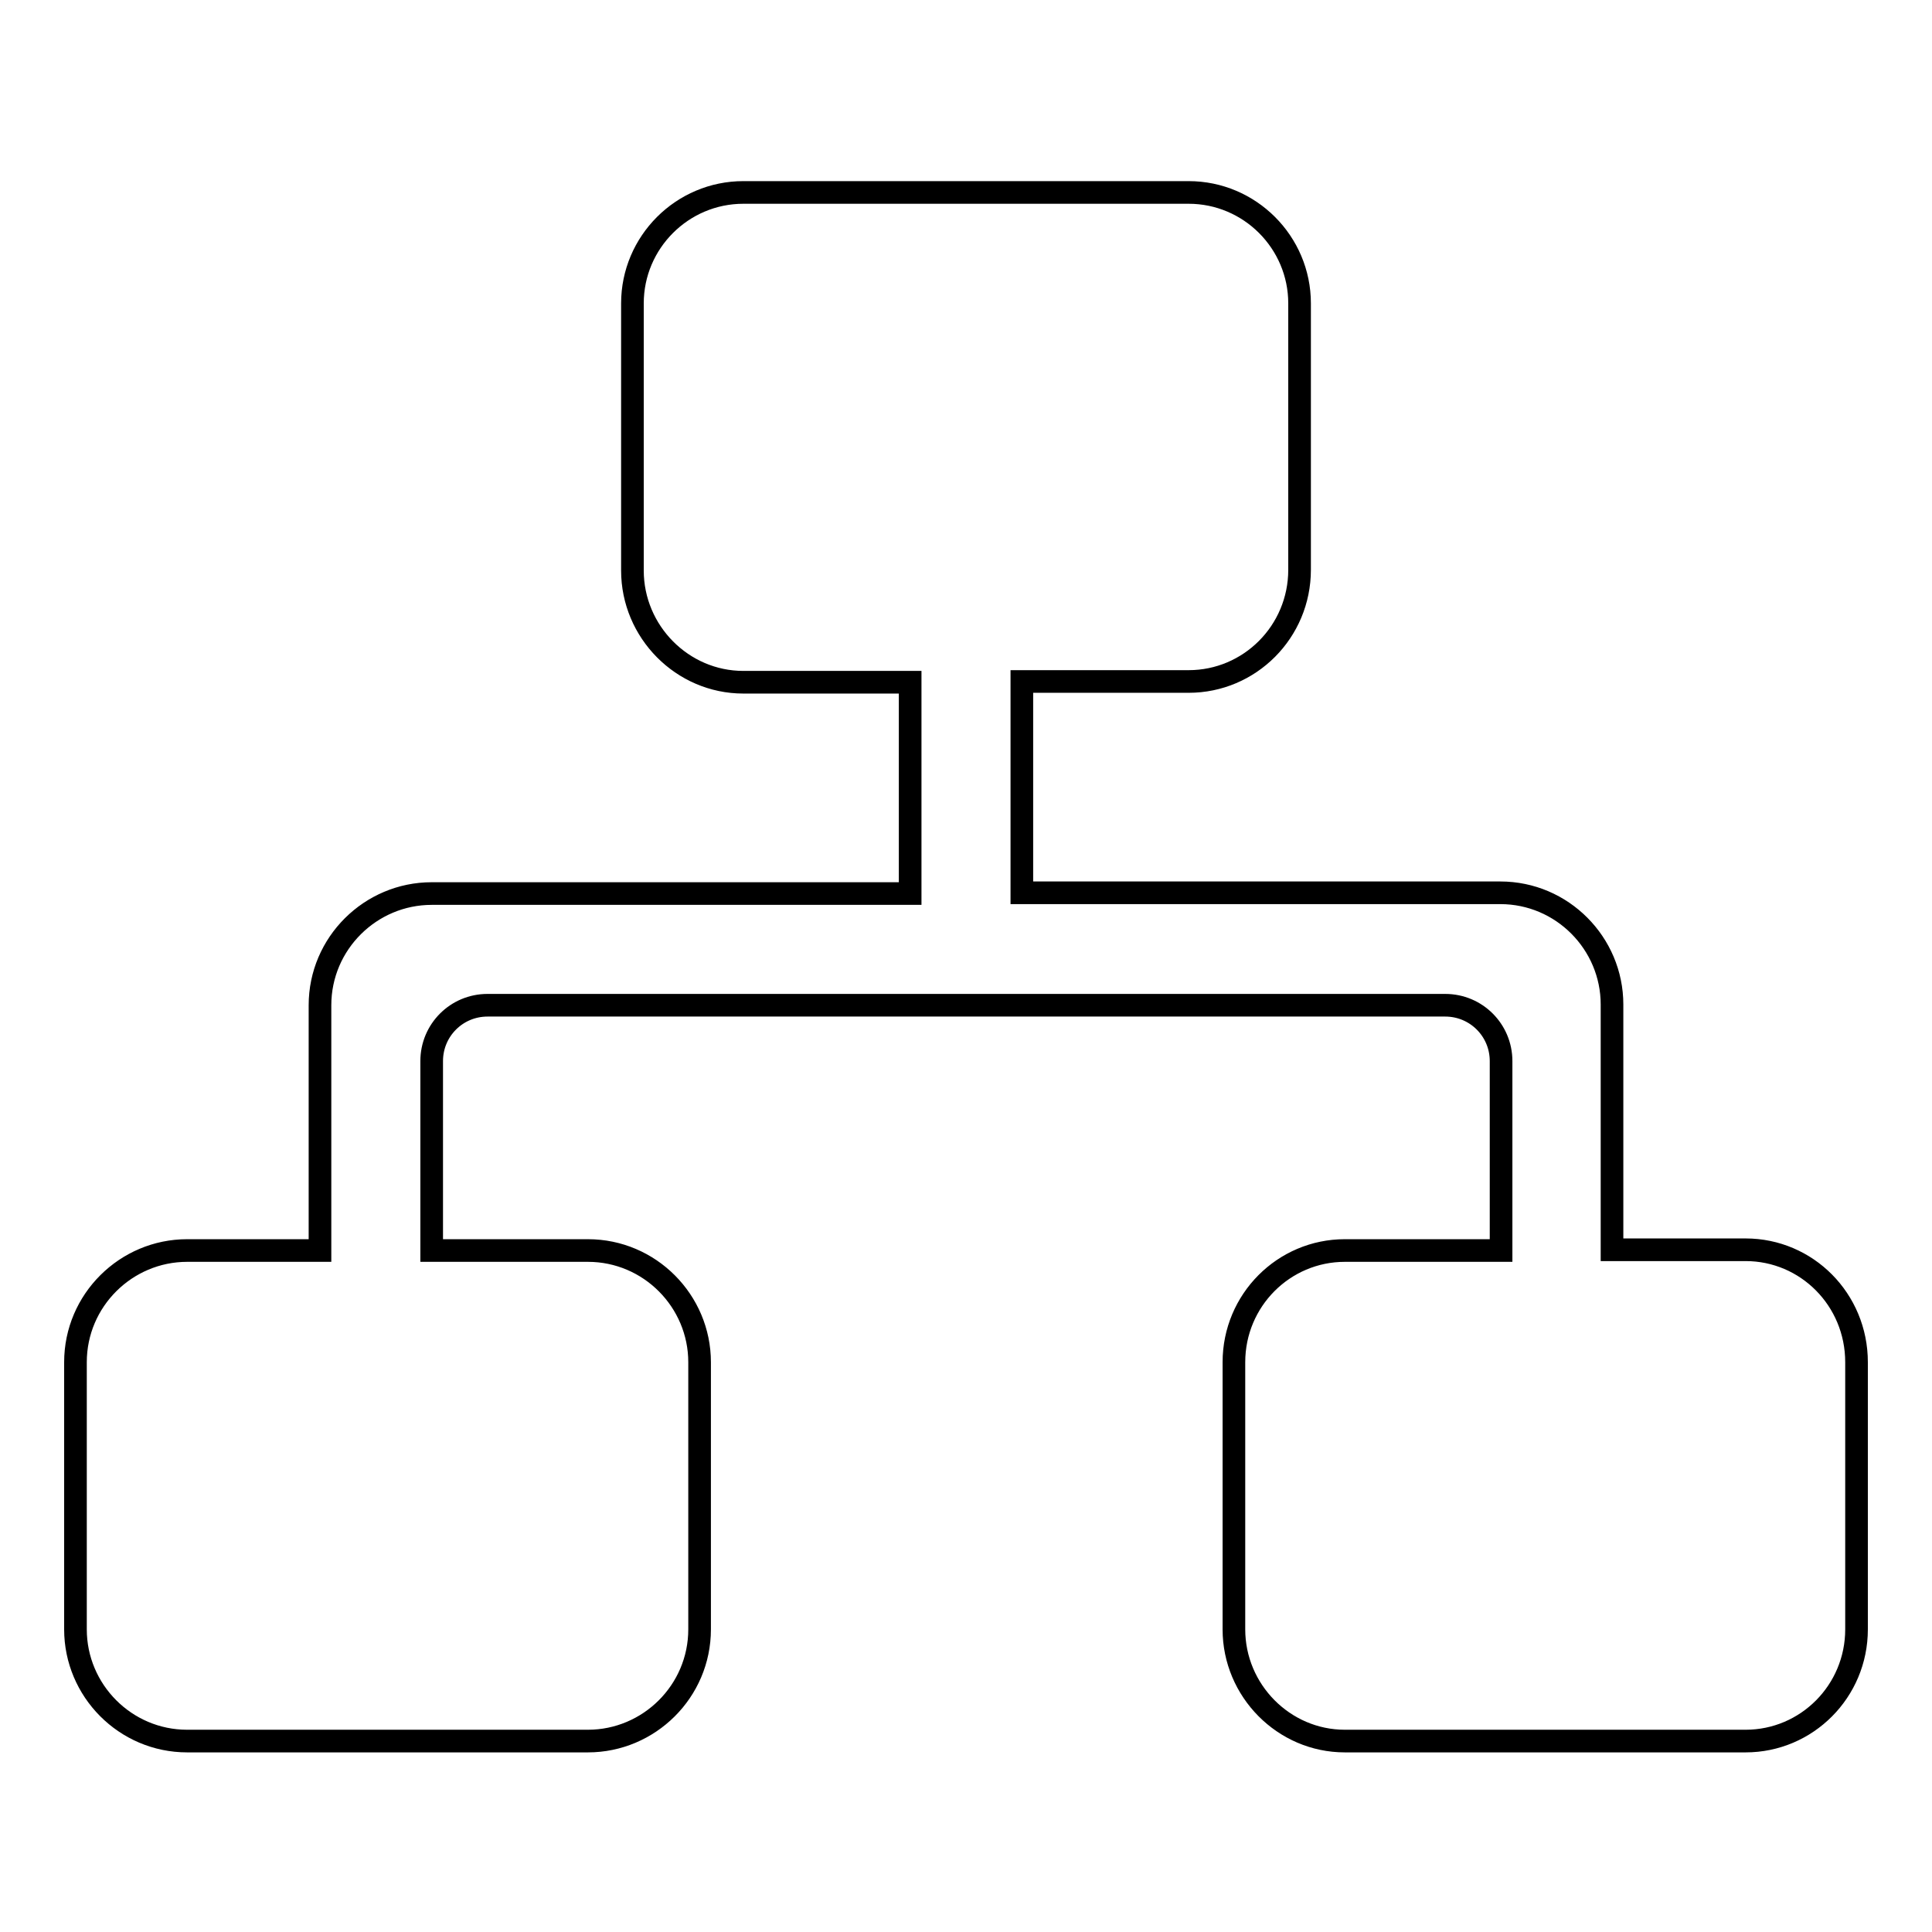 <?xml version="1.0" encoding="utf-8"?>
<!-- Svg Vector Icons : http://www.onlinewebfonts.com/icon -->
<!DOCTYPE svg PUBLIC "-//W3C//DTD SVG 1.1//EN" "http://www.w3.org/Graphics/SVG/1.1/DTD/svg11.dtd">
<svg version="1.1" xmlns="http://www.w3.org/2000/svg" xmlns:xlink="http://www.w3.org/1999/xlink" x="0px" y="0px" viewBox="0 0 256 256" enable-background="new 0 0 256 256" xml:space="preserve">
<g><g><path stroke-width="3" fill-opacity="0" stroke="#000000"  d="M231.3,165.6h-17.7v-32.5c0-8.1-6.6-14.8-14.8-14.8h-63.4v-28h22.1c8.1,0,14.7-6.6,14.7-14.8V40.2c0-8.1-6.6-14.7-14.7-14.7h-59c-8.1,0-14.7,6.6-14.7,14.7v35.4c0,8.1,6.6,14.8,14.7,14.8h22.1v28H57.2c-8.1,0-14.8,6.6-14.8,14.8v32.5H24.8c-8.1,0-14.8,6.6-14.8,14.8v35.4c0,8.1,6.6,14.8,14.8,14.8h53.1c8.1,0,14.8-6.6,14.8-14.8v-35.4c0-8.1-6.6-14.8-14.8-14.8H57.2v-25.1c0-4.1,3.3-7.4,7.4-7.4h126.9c4.1,0,7.4,3.3,7.4,7.4v25.1h-20.7c-8.1,0-14.7,6.6-14.7,14.8v35.4c0,8.1,6.6,14.8,14.7,14.8h53.1c8.1,0,14.7-6.6,14.7-14.8v-35.4C246,172.2,239.4,165.6,231.3,165.6z"/></g></g>
</svg>